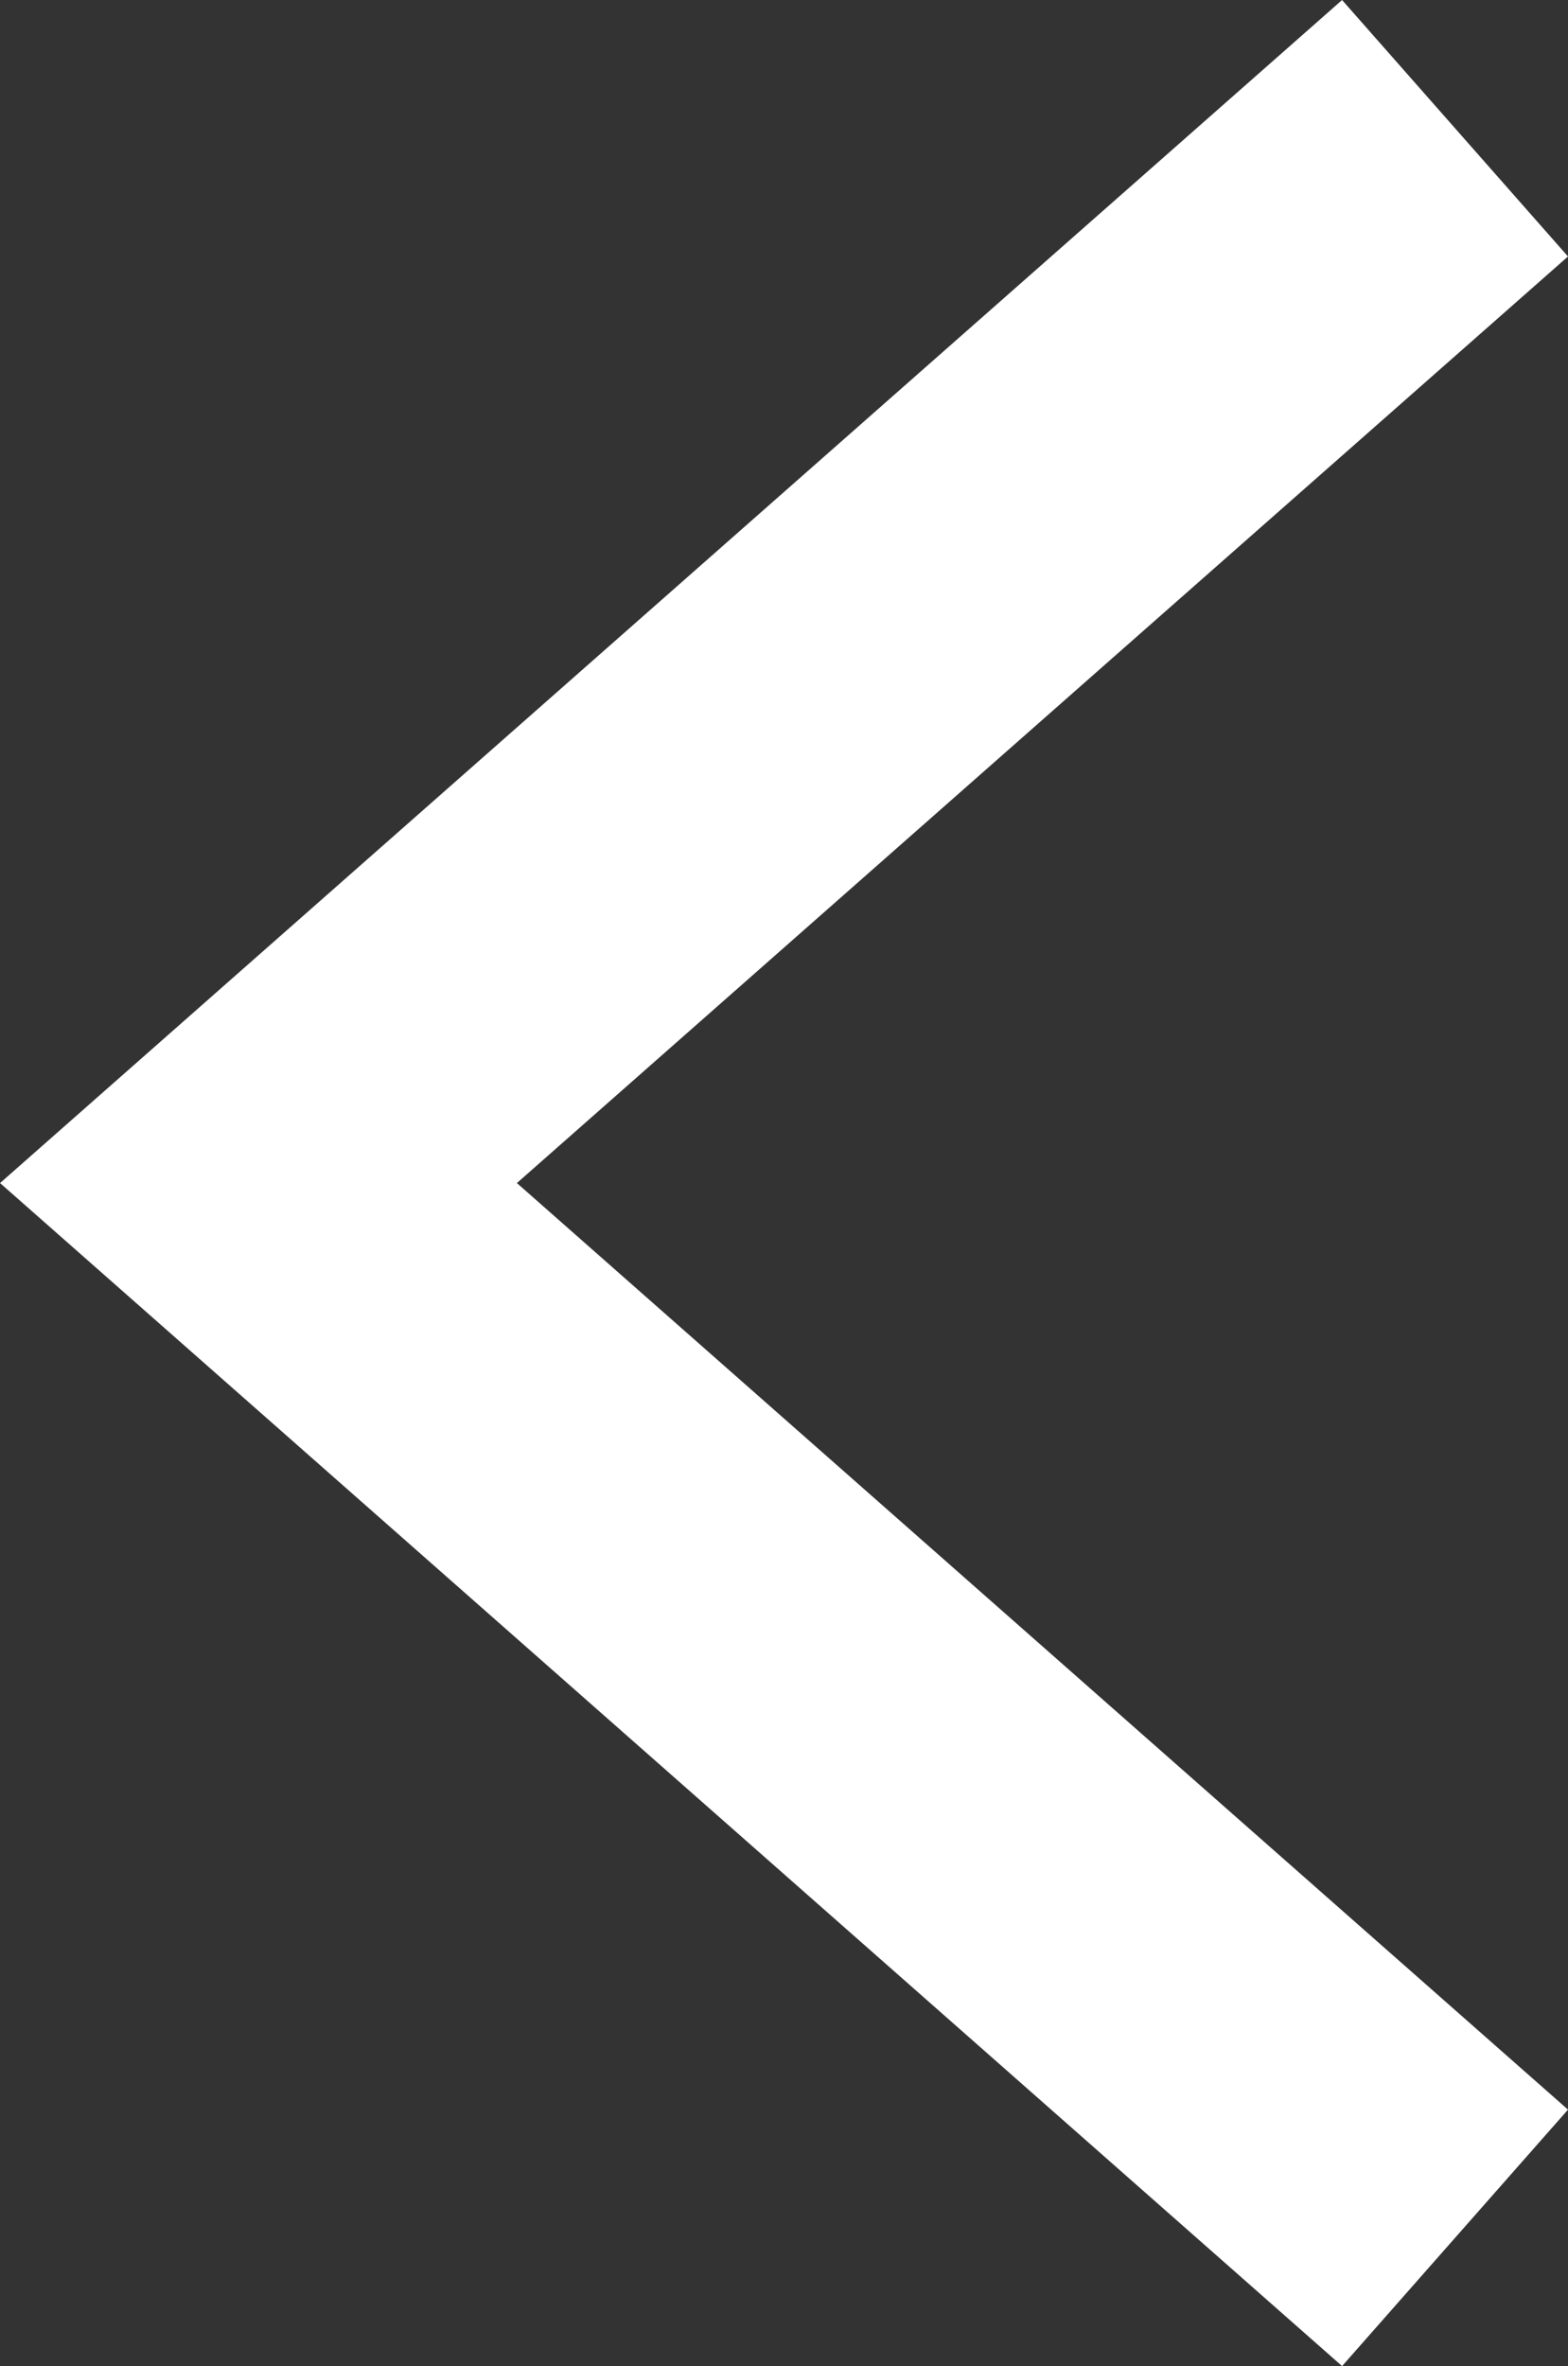 <svg xmlns="http://www.w3.org/2000/svg" width="26.013" height="39.24" viewBox="0 0 26.013 39.24"><rect x="0" y="0" width="26.013" height="39.24" fill="#333333" stroke="none"/><defs><style>.cls-1{fill:none;stroke:#fff;stroke-miterlimit:10;stroke-width:5.669px}</style></defs><title>slide-prev</title><g id="レイヤー_2" data-name="レイヤー 2"><path class="cls-1" d="M24.139 2.127L4.288 19.62l19.851 17.493" id="デザイン"/></g></svg>